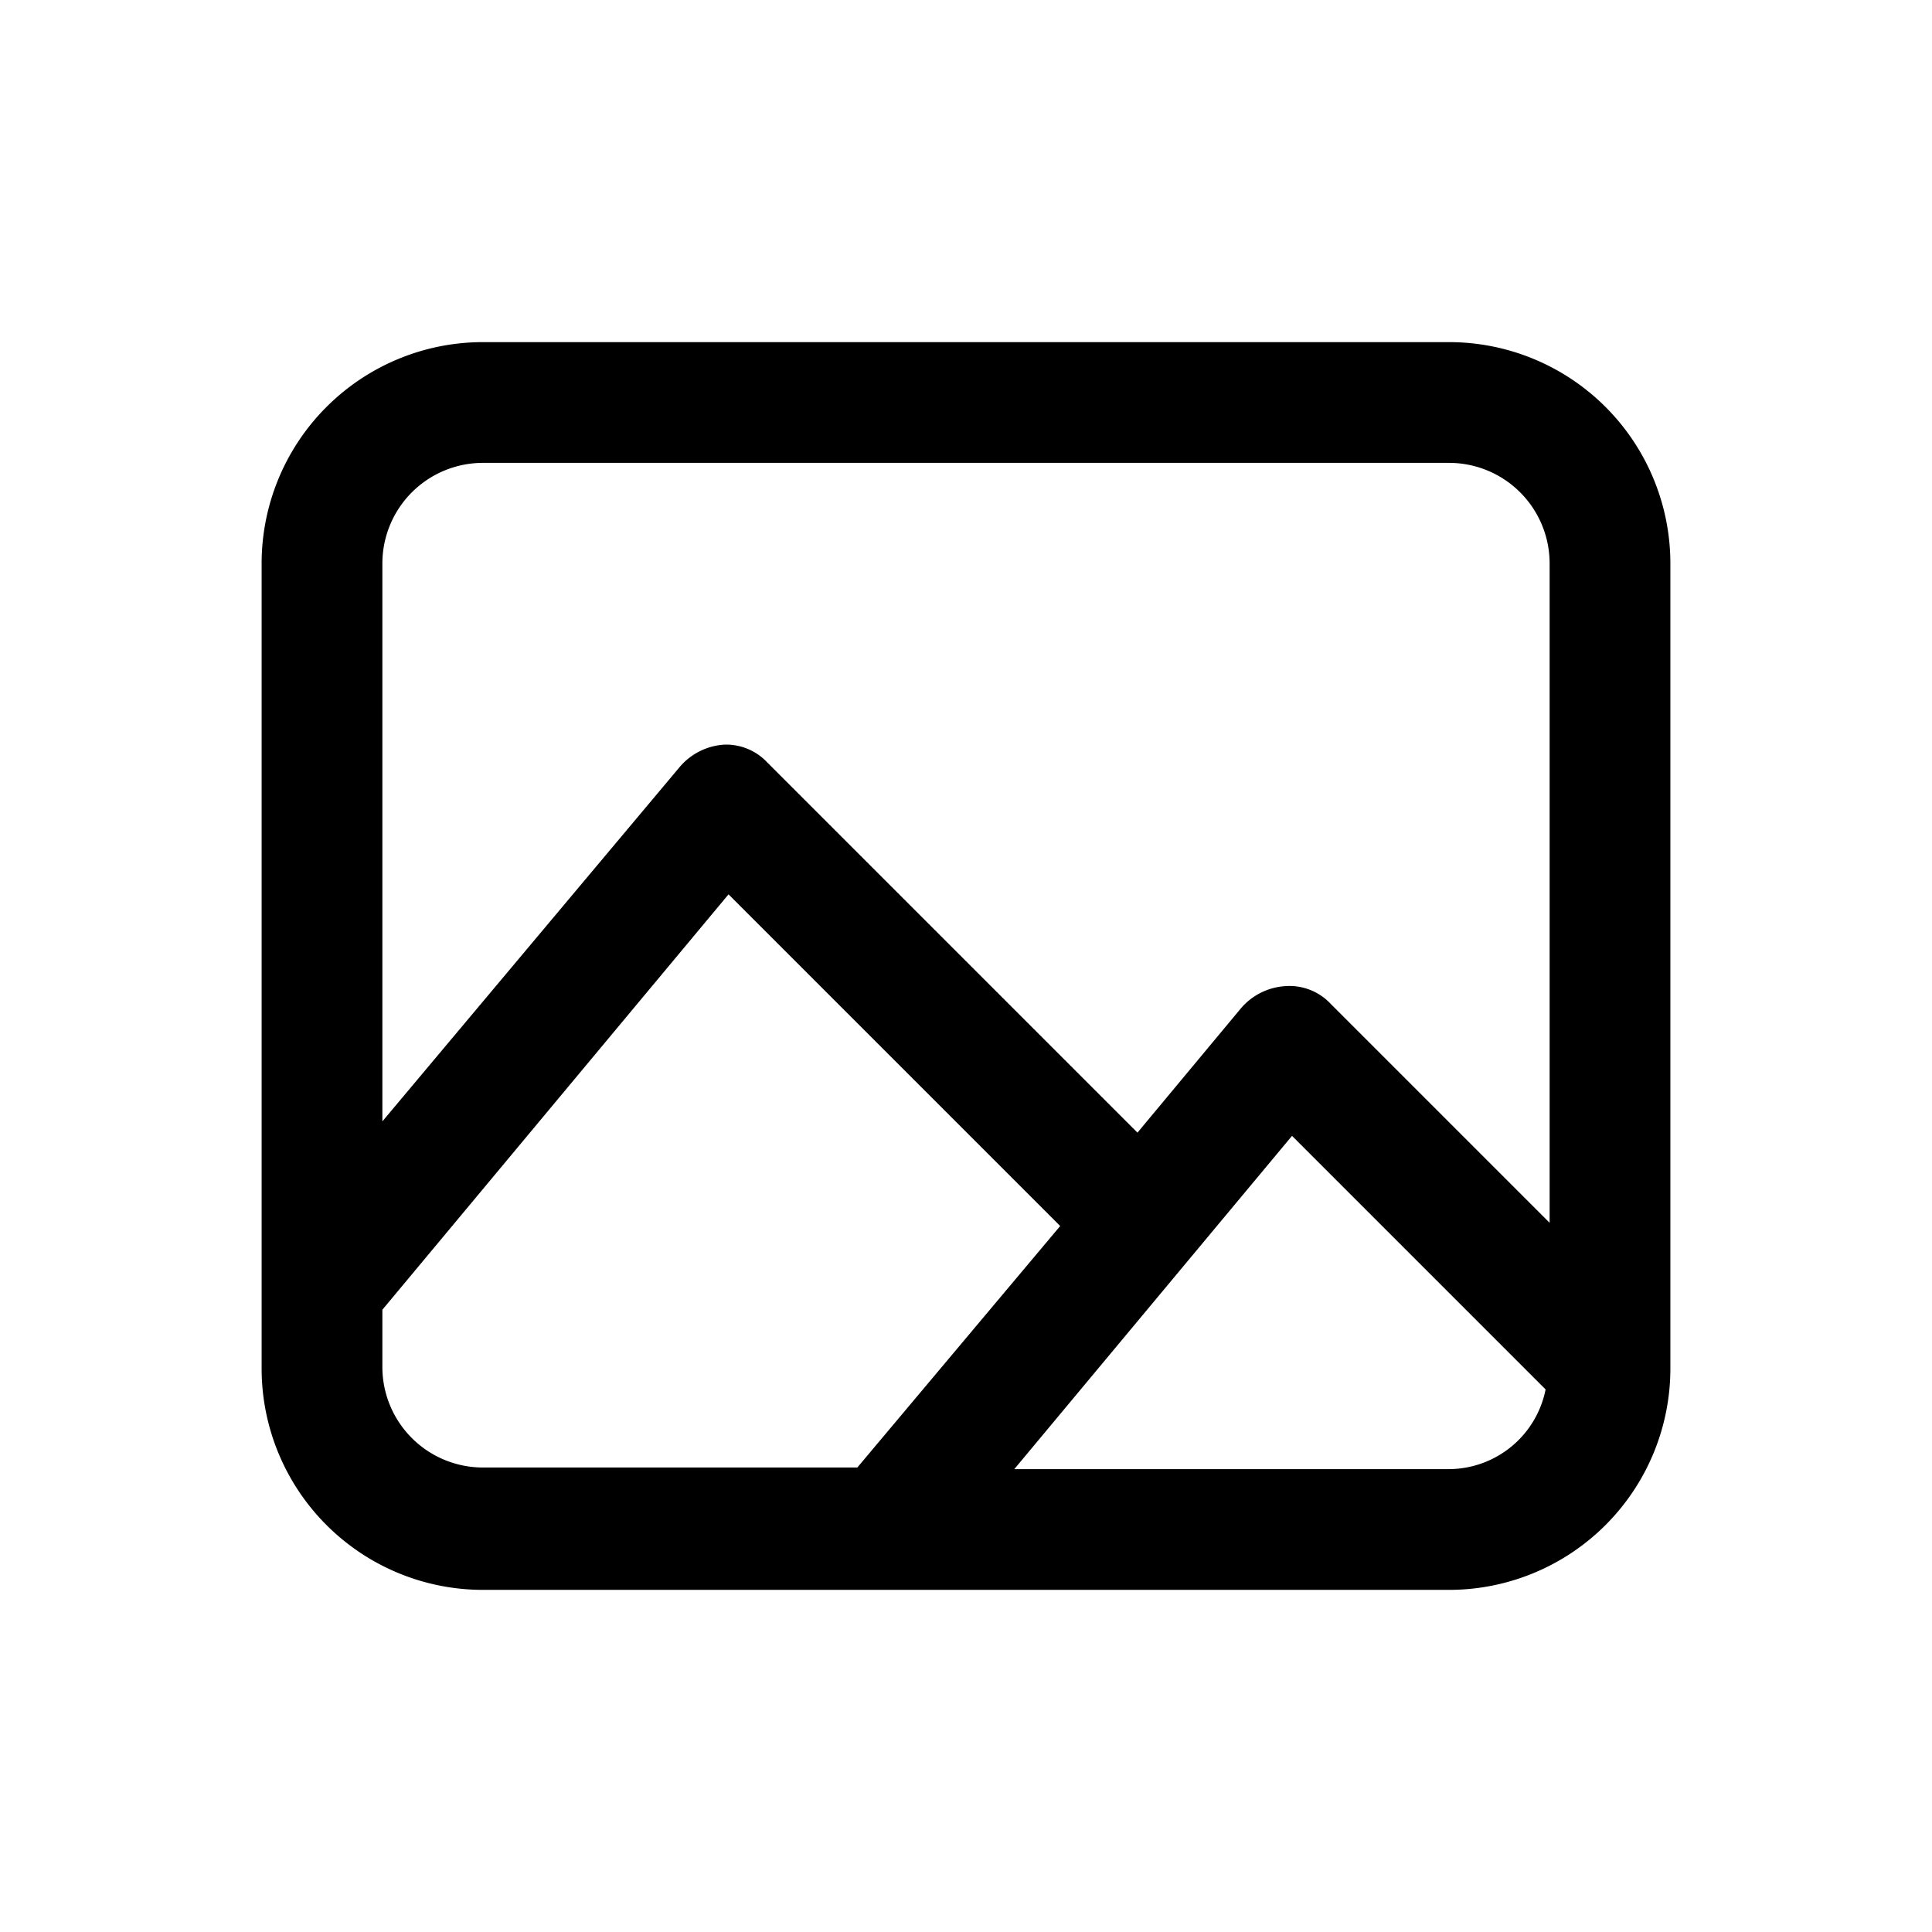 <svg xmlns="http://www.w3.org/2000/svg" viewBox="0 0 24 24"><g id="image"><path d="M18,4.25H6A2.75,2.75,0,0,0,3.25,7V17A2.75,2.75,0,0,0,6,19.75H18A2.75,2.75,0,0,0,20.75,17V7A2.75,2.75,0,0,0,18,4.25ZM6,5.75H18A1.25,1.25,0,0,1,19.25,7v8.19l-2.72-2.72a.7.7,0,0,0-.56-.22.79.79,0,0,0-.55.27l-1.29,1.55-4.6-4.6A.7.7,0,0,0,9,9.25a.79.79,0,0,0-.55.27L4.75,13.93V7A1.25,1.25,0,0,1,6,5.75ZM4.75,17v-.73l4.3-5.16,4.12,4.12-2.52,3H6A1.25,1.25,0,0,1,4.75,17ZM18,18.25H12.6l3.45-4.14,3.15,3.15A1.23,1.23,0,0,1,18,18.25Z"/></g></svg>